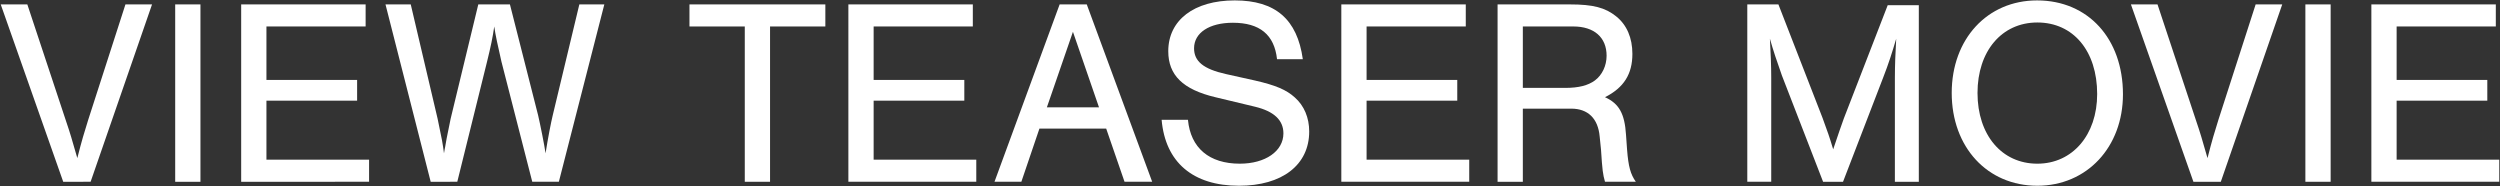 <?xml version="1.0" encoding="utf-8"?>
<!-- Generator: Adobe Illustrator 23.0.1, SVG Export Plug-In . SVG Version: 6.00 Build 0)  -->
<svg version="1.1" id="レイヤー_1" xmlns="http://www.w3.org/2000/svg" xmlns:xlink="http://www.w3.org/1999/xlink" x="0px"
	 y="0px" viewBox="0 0 376 28" style="enable-background:new 0 0 376 28;" xml:space="preserve">
<rect x="0" y="0" width="376" height="28" fill="#333333" stroke="none"/>
<style type="text/css">
	.st0{fill:#FFFFFF;}
</style>
<g>
	<path class="st0" d="M9.508,27.338L0.11,0.663h4L9.868,18.02c0.76,2.24,0.88,2.719,1.76,5.759c0.68-2.679,1.04-3.839,1.64-5.759
		l5.599-17.357h4l-9.239,26.675H9.508z"/>
	<path class="st0" d="M30.148,27.338h-3.799V0.663h3.799V27.338z"/>
	<path class="st0" d="M54.99,3.982H40.072v8.039H53.71v3.12H40.072v8.878h15.437v3.319H36.273V0.663H54.99V3.982z"/>
	<path class="st0" d="M64.776,27.338L57.978,0.663h3.799l4.04,17.197c0.68,3.2,0.76,3.68,0.959,5.199c0.08-0.44,0.12-0.76,0.16-0.88
		l0.24-1.36c0.16-0.84,0.52-2.52,0.6-2.959l4.159-17.197h4.759l4.239,16.677c0.32,1.36,0.96,4.56,1.12,5.719
		c0.36-2.28,0.8-4.559,1.08-5.719l4-16.677h3.759l-6.839,26.675h-4L75.415,9.261c-0.56-2.479-0.88-3.879-1.08-5.279
		c-0.24,1.68-0.52,3-1.08,5.279l-4.479,18.077H64.776z"/>
	<path class="st0" d="M115.814,27.338h-3.799V3.982h-8.319V0.663h20.437v3.319h-8.318V27.338z"/>
	<path class="st0" d="M146.312,3.982h-14.917v8.039h13.638v3.12h-13.638v8.878h15.438v3.319h-19.237V0.663h18.717V3.982z"/>
	<path class="st0" d="M156.331,19.339l-2.719,7.999h-4.04l9.798-26.675h4.08l9.838,26.675h-4.159l-2.759-7.999H156.331z
		 M161.37,4.782l-3.919,11.358h7.838L161.37,4.782z"/>
	<path class="st0" d="M192.065,8.901c-0.4-3.679-2.6-5.479-6.639-5.479c-3.56,0-5.839,1.52-5.839,3.839
		c0,1.959,1.399,3.12,4.799,3.879l4.32,0.96c3.159,0.72,4.759,1.399,6.039,2.56c1.399,1.24,2.159,3.04,2.159,5.119
		c0,5.039-4.079,8.158-10.558,8.158c-6.919,0-11.078-3.519-11.638-9.918h3.959c0.4,4.239,3.199,6.599,7.798,6.599
		c3.84,0,6.56-1.879,6.56-4.559c0-2-1.44-3.319-4.24-4l-5.999-1.439c-4.879-1.16-7.079-3.319-7.079-6.919
		c0-4.679,3.879-7.639,9.998-7.639c6.119,0,9.398,2.839,10.238,8.838H192.065z"/>
	<path class="st0" d="M220.452,3.982h-14.917v8.039h13.638v3.12h-13.638v8.878h15.438v3.319h-19.237V0.663h18.717V3.982z"/>
	<path class="st0" d="M229.035,27.338h-3.8V0.663h10.879c3.479,0,5.318,0.479,6.958,1.799c1.601,1.28,2.44,3.24,2.44,5.639
		c0,3.04-1.28,5.079-4.12,6.519c2.12,0.96,2.96,2.479,3.16,5.639l0.159,2.239c0.2,2.56,0.521,3.72,1.32,4.839h-4.64
		c-0.319-1.12-0.399-1.72-0.6-4.839l-0.2-1.959c-0.239-2.72-1.76-4.199-4.279-4.199h-7.278V27.338z M235.393,13.22
		c2.04,0,3.439-0.36,4.479-1.12c1.08-0.8,1.76-2.2,1.76-3.72c0-2.759-1.88-4.399-4.999-4.399h-7.599v9.238H235.393z"/>
	<path class="st0" d="M274.192,27.338l-6.199-15.997c-0.72-2.04-1.319-3.8-1.8-5.52c0.12,2,0.2,4.16,0.2,5.839v15.677h-3.6V0.663
		h4.68l6.639,17.077c0.84,2.32,0.96,2.6,1.6,4.719c0.8-2.399,1.12-3.279,1.6-4.639l6.6-17.037h4.679v26.556h-3.6V11.661
		c0-1.84,0.08-3.759,0.2-5.839c-0.64,2.16-1.12,3.68-1.96,5.839l-6.039,15.677H274.192z"/>
	<path class="st0" d="M319.293,14.18c0,7.958-5.438,13.757-12.877,13.757c-7.52,0-12.878-5.799-12.878-13.958
		c0-8.119,5.358-13.917,12.838-13.917C314.055,0.062,319.293,5.821,319.293,14.18z M297.417,13.98c0,6.319,3.64,10.638,8.999,10.638
		c5.278,0,8.998-4.319,8.998-10.478c0-6.479-3.6-10.758-8.998-10.758C301.057,3.382,297.417,7.701,297.417,13.98z"/>
	<path class="st0" d="M329.889,27.338l-9.398-26.675h3.999l5.759,17.357c0.76,2.24,0.88,2.719,1.76,5.759
		c0.68-2.679,1.04-3.839,1.64-5.759l5.6-17.357h3.999l-9.238,26.675H329.889z"/>
	<path class="st0" d="M350.529,27.338h-3.8V0.663h3.8V27.338z"/>
	<path class="st0" d="M375.37,3.982h-14.917v8.039h13.638v3.12h-13.638v8.878h15.438v3.319h-19.237V0.663h18.717V3.982z"/>
</g>
</svg>
